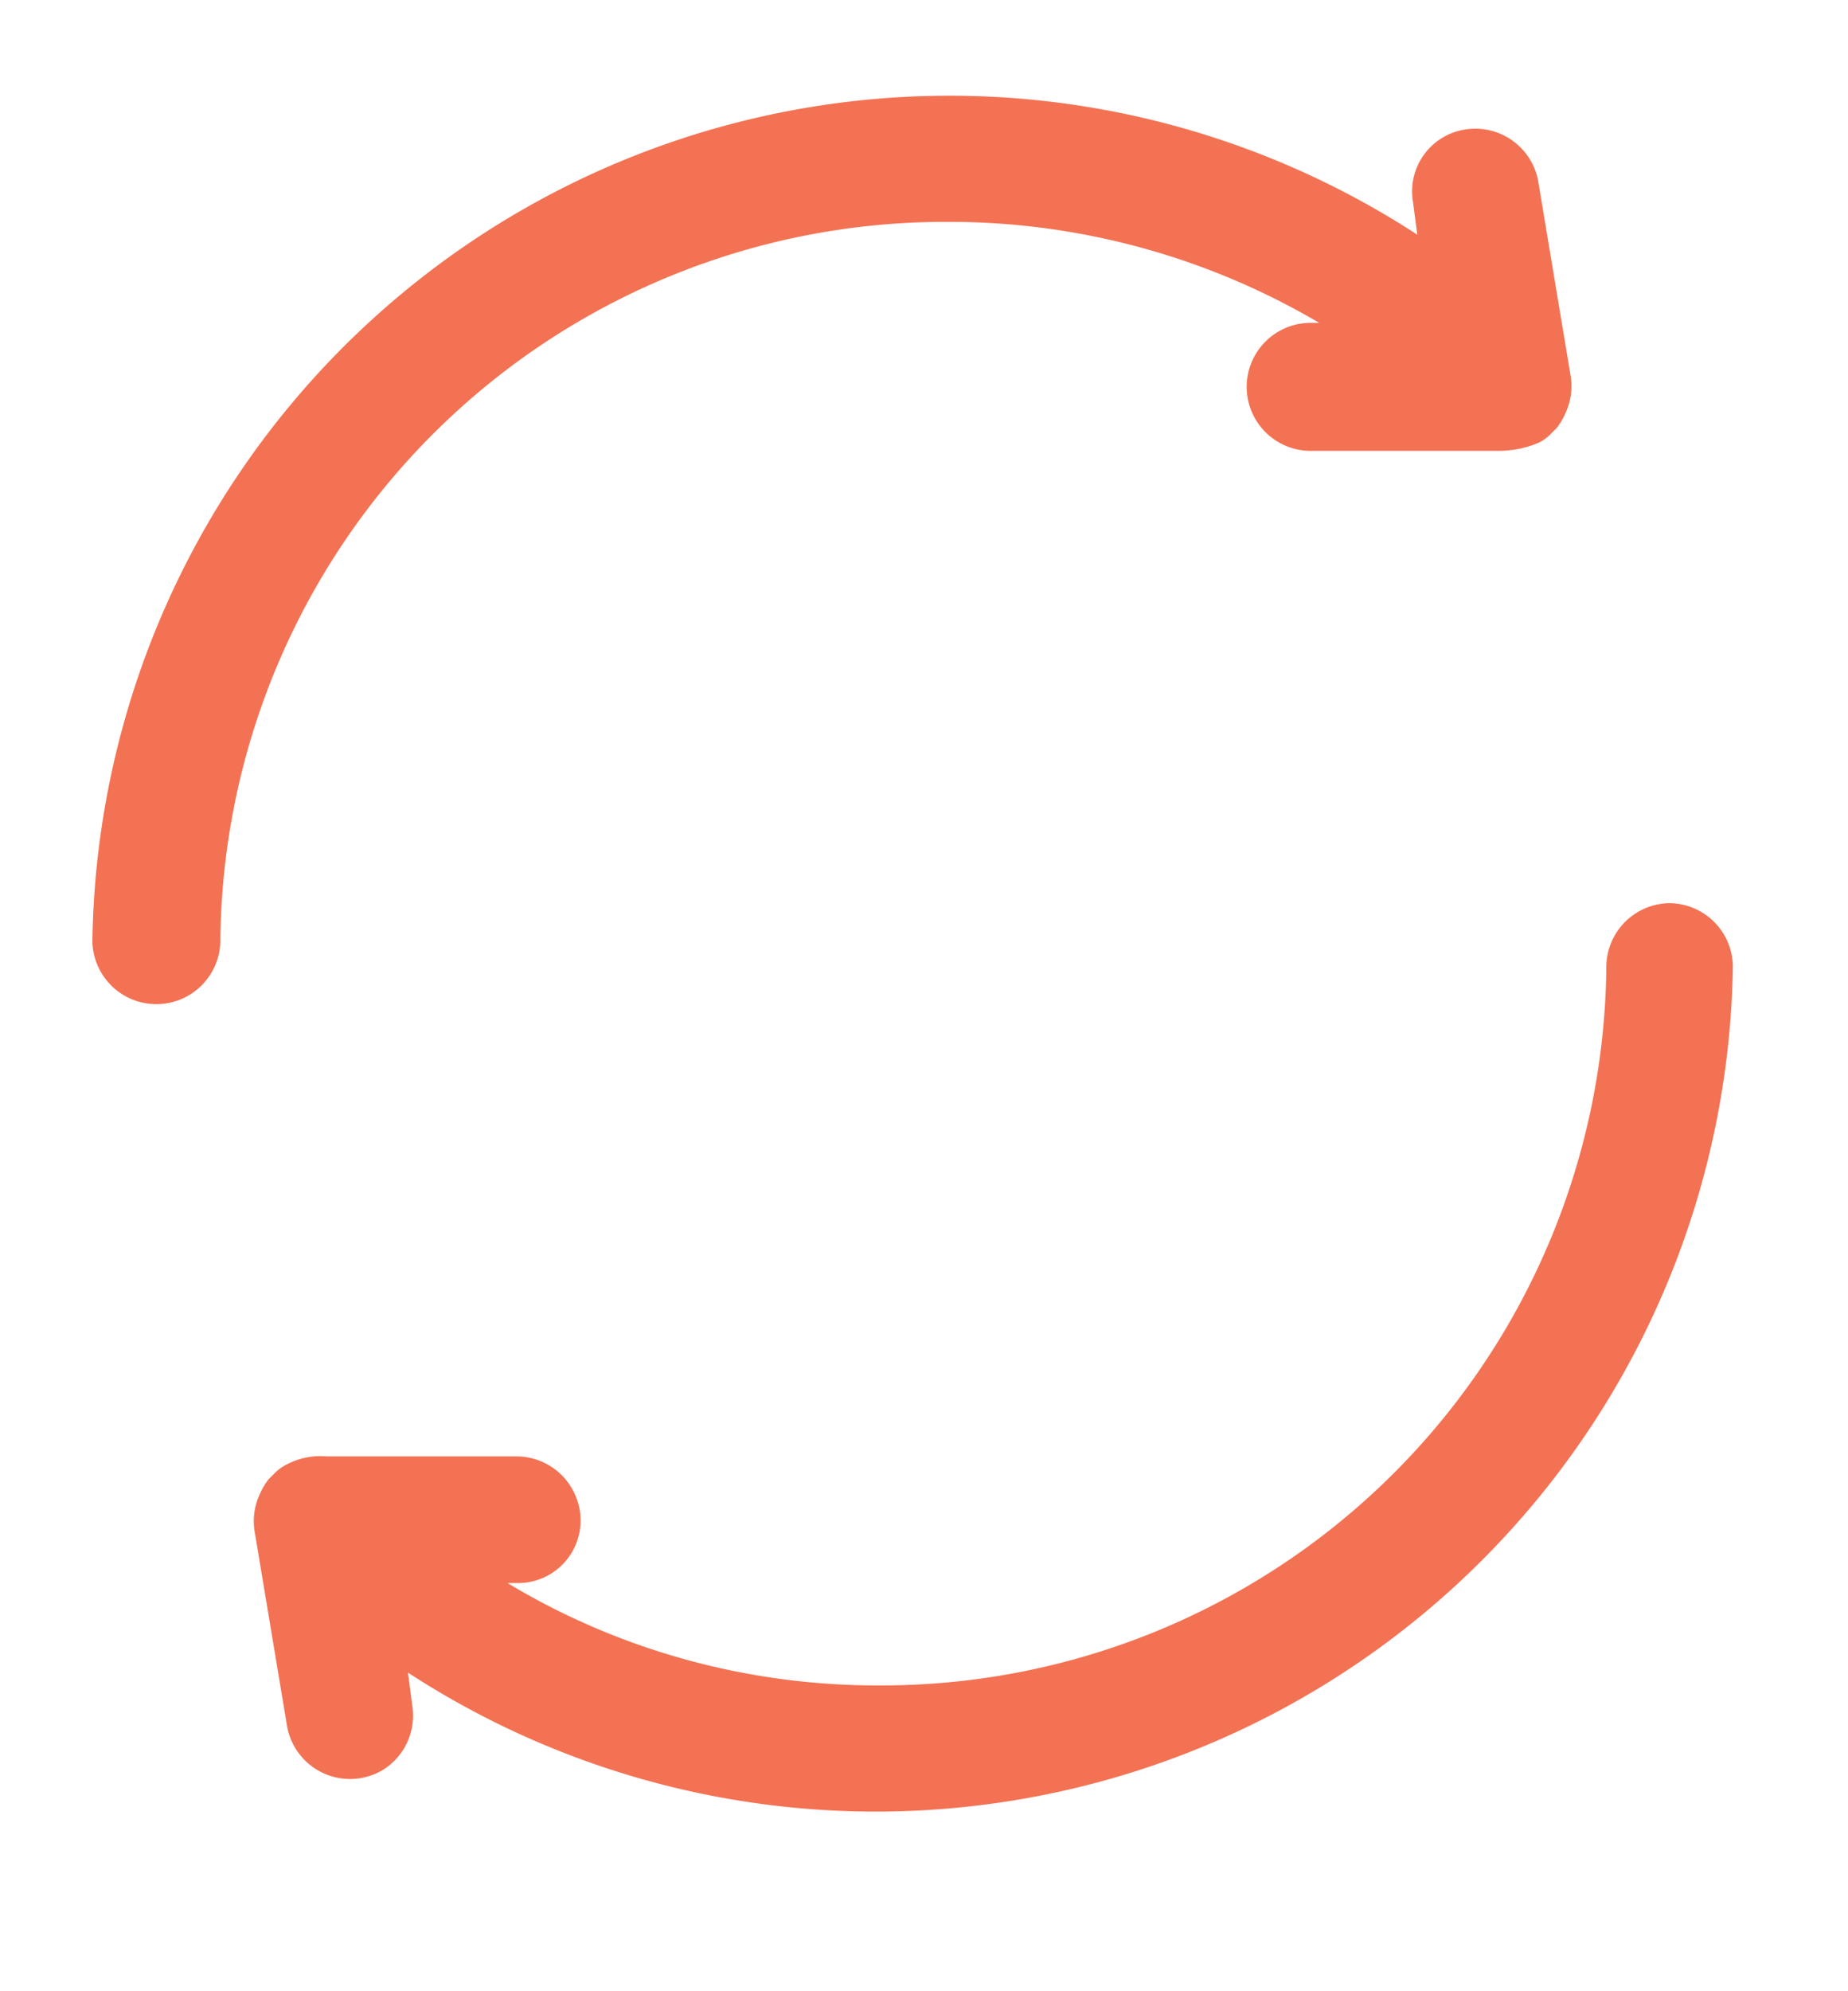 <svg xmlns="http://www.w3.org/2000/svg" fill="none" viewBox="0 0 13 14"><defs/><g fill="#F37253" clip-path="url(#clip0)"><path d="M1.1 7.06a.45.45 0 00.45-.44 5.1 5.1 0 015.12-5.06h.01c.92 0 1.82.25 2.6.71h-.06a.45.45 0 100 .9h1.32c.1 0 .2-.02.29-.06a.32.32 0 00.08-.06l.04-.04a.46.46 0 00.06-.1.45.45 0 00.04-.26l-.23-1.38a.45.45 0 00-.51-.36.44.44 0 00-.37.51l.03.23A6.03 6.03 0 00.65 6.62a.45.45 0 00.45.44zM11.75 6.35a.45.45 0 00-.45.44 5.1 5.1 0 01-5.12 5.06h-.01c-.92 0-1.82-.25-2.6-.72h.06a.44.44 0 00.42-.61.45.45 0 00-.41-.28H2.3a.51.51 0 00-.29.06.32.32 0 00-.08.06l-.04.04a.46.46 0 00-.06.1.45.45 0 00-.04.26l.23 1.38a.45.45 0 00.68.3.45.45 0 00.2-.45l-.03-.23a6.03 6.03 0 009.32-4.97.45.45 0 00-.45-.44z"/></g><defs><clipPath id="clip0"><path fill="#fff" d="M0 0h12.85v13.52H0z"/></clipPath></defs></svg>